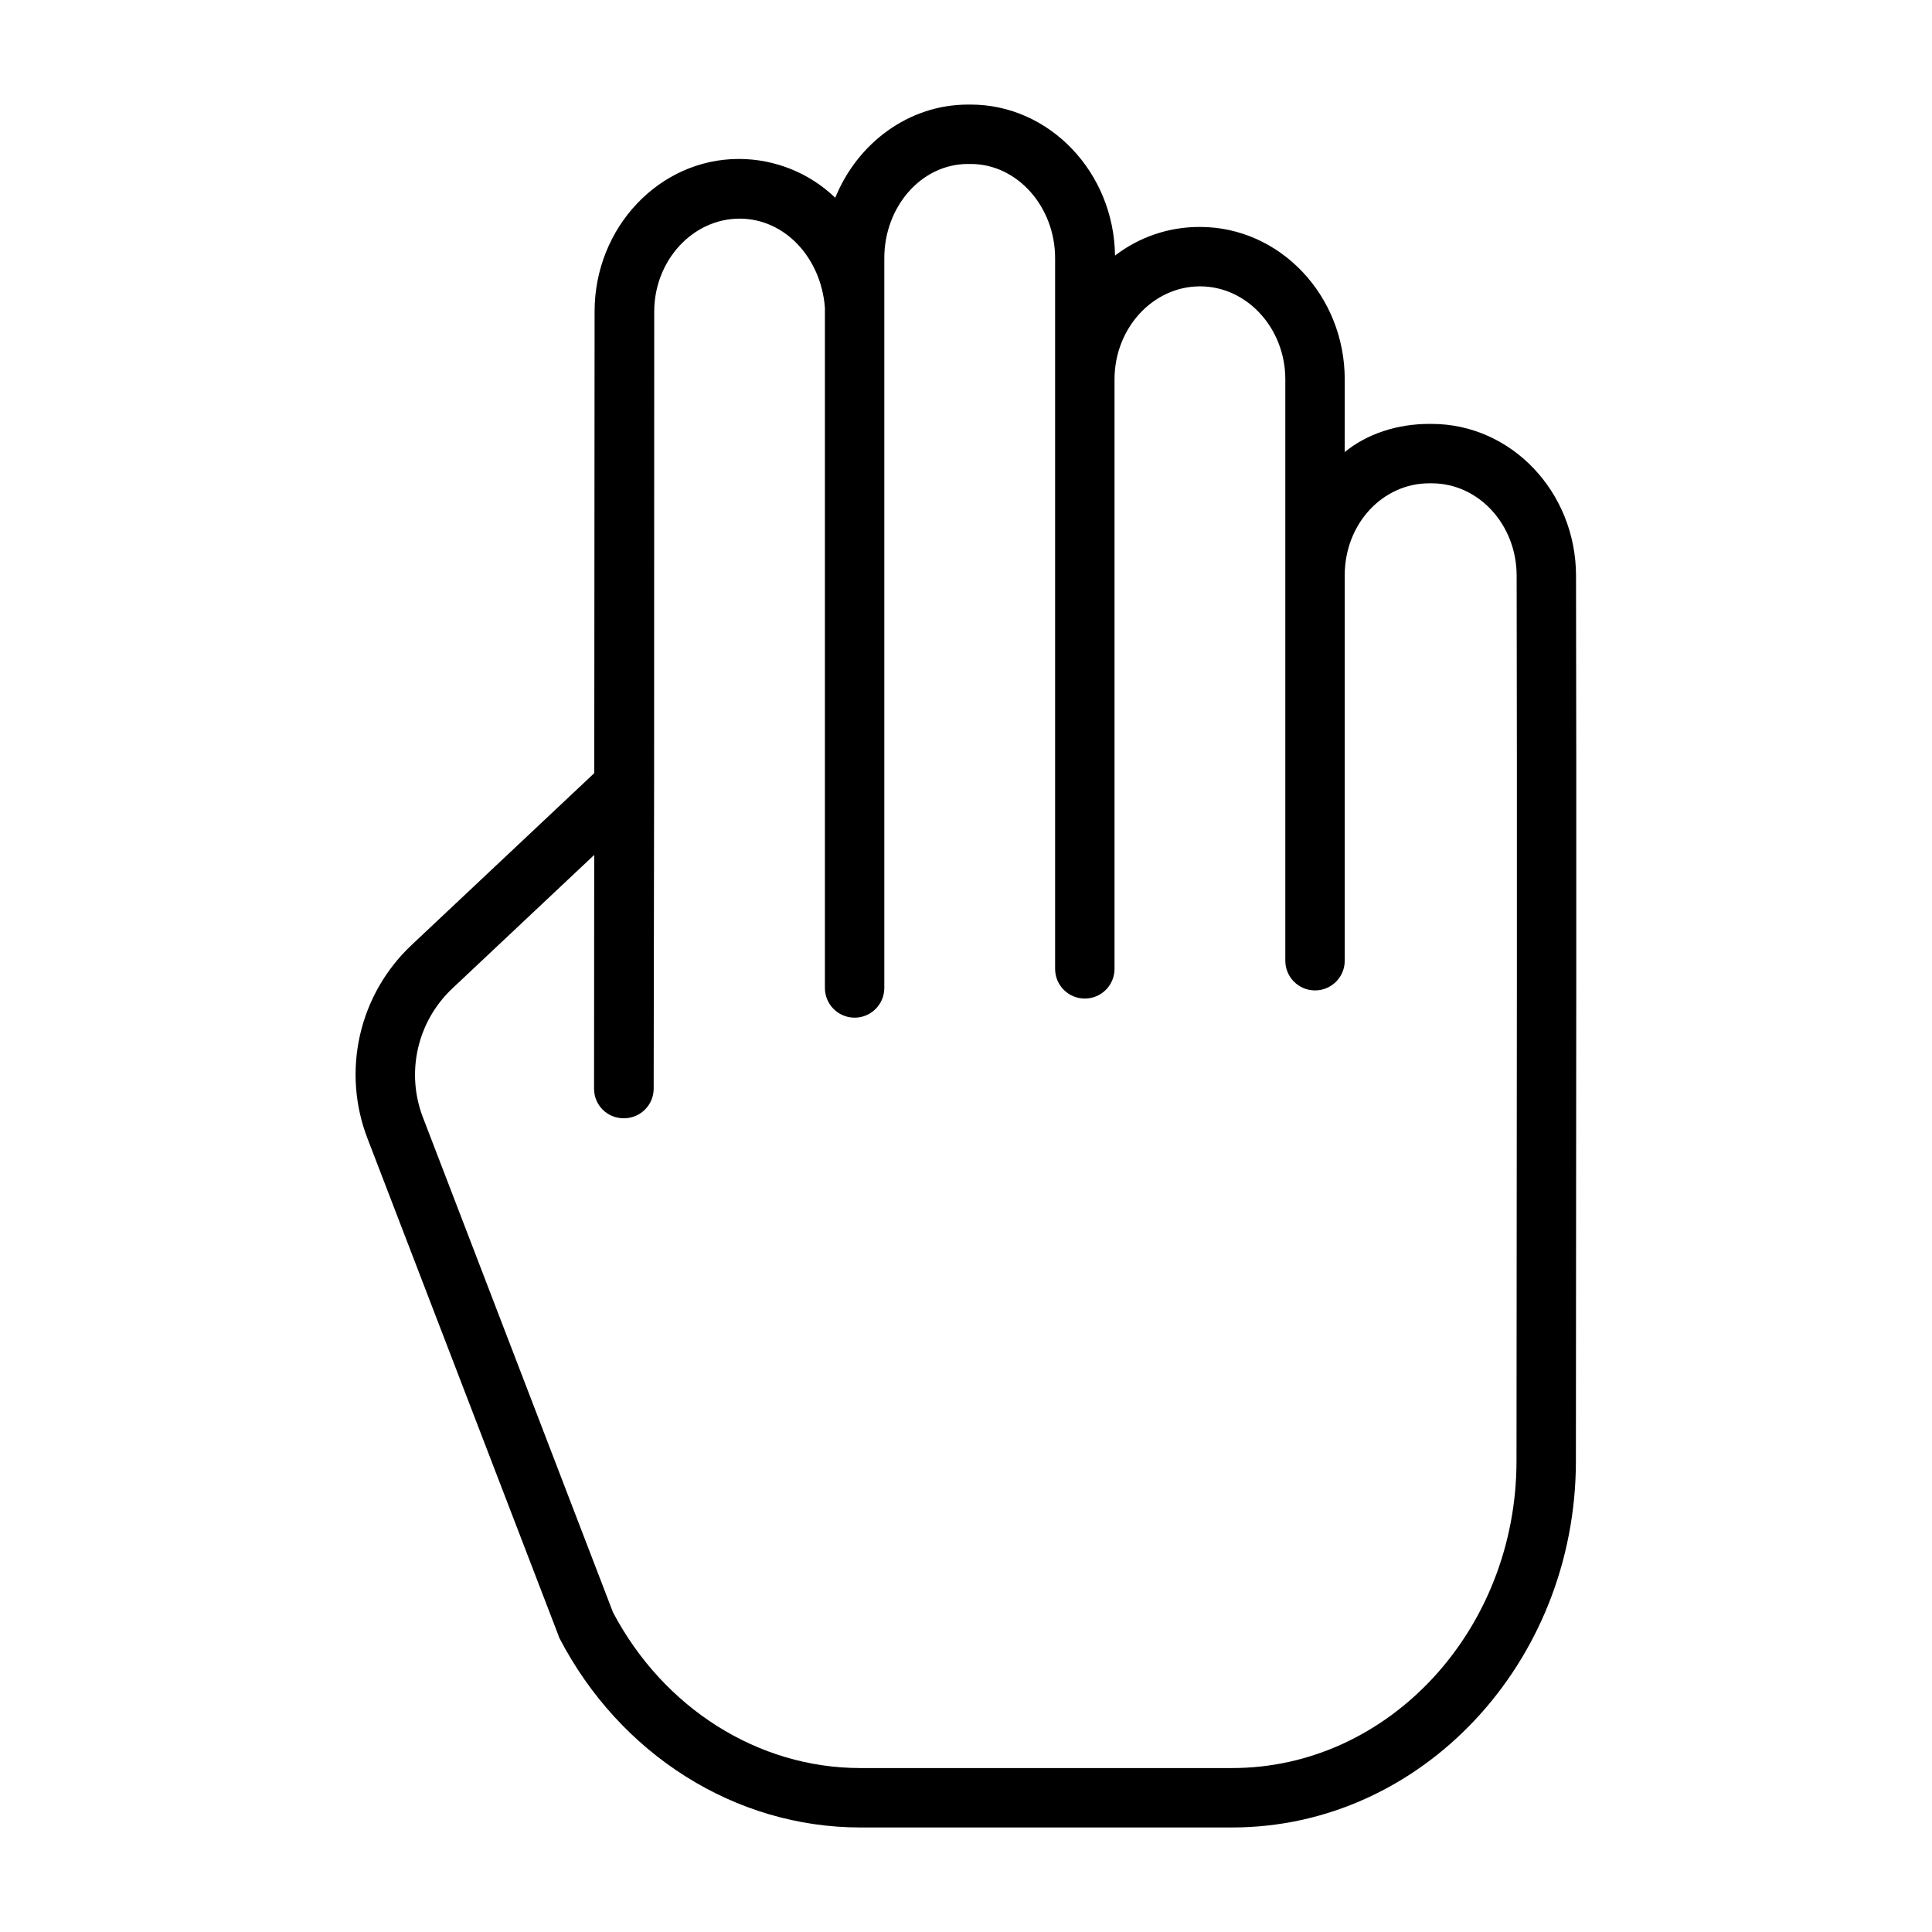 <?xml version="1.0" encoding="UTF-8"?>
<!-- Uploaded to: ICON Repo, www.svgrepo.com, Generator: ICON Repo Mixer Tools -->
<svg fill="#000000" width="800px" height="800px" version="1.1" viewBox="144 144 512 512" xmlns="http://www.w3.org/2000/svg">
 <path d="m523.43 256.34h-0.676c-8.398 0-16.484 2.602-22.391 7.469l0.004-19.27c0-22.273-17.203-40.395-38.355-40.395-8.141-0.043-16.066 2.629-22.52 7.59-0.27-22.027-17.344-40.02-38.254-40.02h-0.715c-15.758 0-29.324 10.281-35.168 24.691-6.867-6.594-16.023-10.277-25.547-10.281-21.066 0-38.219 18.148-38.234 40.406l-0.086 122.36-48.359 45.496h0.004c-6.852 6.414-11.629 14.73-13.719 23.879-2.09 9.152-1.398 18.719 1.988 27.473l50.512 131.46c0.105 0.277 0.23 0.707 0.367 0.969 16.043 30.82 46.57 50.129 79.672 50.129h98.598c50.172 0 91.031-43.629 91.082-97.062v-2.91c0.082-85.469 0.168-173.75 0.031-231.79-0.051-22.219-17.203-40.191-38.234-40.191zm22.461 271.89v2.988c-0.047 44.762-33.84 81.332-75.34 81.332h-98.598c-27.07 0-52.129-15.898-65.504-41.266l-50.348-131.11c-2.258-5.84-2.723-12.223-1.328-18.328 1.395-6.106 4.578-11.652 9.145-15.938l37.555-35.344-0.043 61.996h0.004c0 2.078 0.832 4.07 2.309 5.531 1.477 1.465 3.477 2.273 5.555 2.258h0.008c2.082 0.02 4.09-0.793 5.578-2.254 1.488-1.461 2.332-3.453 2.348-5.539l0.113-80.207v-0.062l0.031-125.71c0.012-13.578 10.234-24.633 22.633-24.633 12.086 0 21.617 10.5 22.602 23.617v180.26c0 4.348 3.523 7.871 7.871 7.871 4.348 0 7.871-3.523 7.871-7.871v-193.41c0-13.59 9.77-24.957 22.172-24.957h0.715c12.398 0 22.375 11.371 22.375 24.969v188.34-0.004c0 4.348 3.527 7.871 7.875 7.871 4.348 0 7.871-3.523 7.871-7.871v-156.22c0-13.594 10.195-24.652 22.668-24.652 12.398 0 22.594 11.062 22.594 24.652v154.06c0 4.348 3.527 7.871 7.875 7.871s7.871-3.523 7.871-7.871v-102.14c0-13.59 9.988-24.375 22.391-24.375h0.676c12.371 0 22.461 10.891 22.492 24.445 0.133 58.016 0.047 146.24-0.035 231.7z"/>
</svg>
